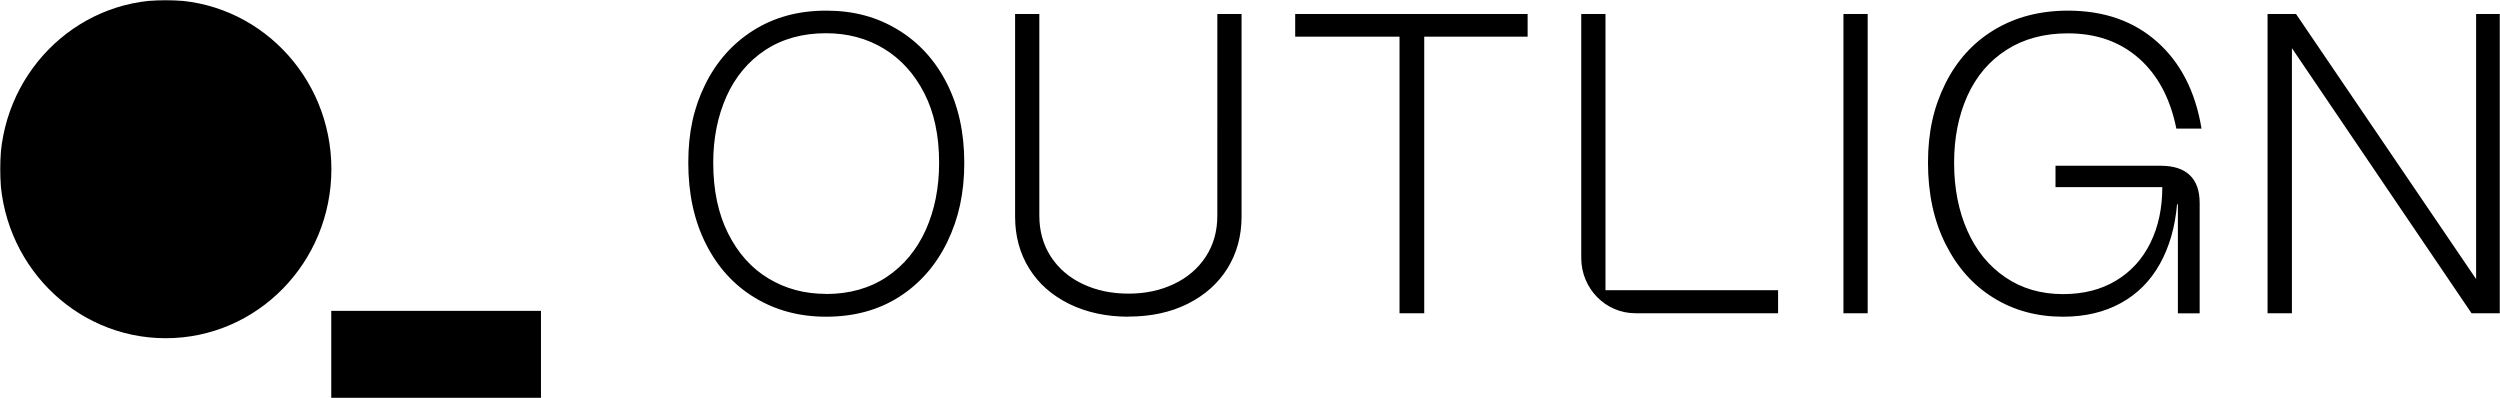 <svg xmlns="http://www.w3.org/2000/svg" width="1256" height="200" fill="none"><mask id="a" width="1256" height="200" x="0" y="0" maskUnits="userSpaceOnUse" style="mask-type:luminance"><path fill="#fff" d="M1256 0H0v200h1256V0Z"/></mask><g fill="#000" mask="url(#a)"><path d="M414.98 159.111c-13.354 0-25.238-3.182-35.768-9.546-10.53-6.365-18.708-15.371-24.59-27.079-5.884-11.648-8.825-25.218-8.825-40.708 0-15.492 2.824-27.86 8.53-39.388 5.707-11.528 13.766-20.595 24.179-27.14 10.472-6.604 22.59-9.906 36.532-9.906 13.943 0 25.474 3.182 36.004 9.546 10.531 6.365 18.708 15.311 24.591 26.84 5.882 11.527 8.824 24.857 8.824 40.048 0 15.19-2.824 27.979-8.531 39.747-5.706 11.769-13.765 20.955-24.178 27.62-10.471 6.664-22.708 9.966-36.71 9.966h-.058Zm0-11.408c11.766 0 21.943-2.881 30.532-8.585 8.53-5.704 15.06-13.63 19.59-23.597 4.471-10.027 6.707-21.255 6.707-33.743 0-13.63-2.471-25.279-7.471-35.005-5.001-9.727-11.766-17.172-20.296-22.336-8.531-5.164-18.238-7.745-29.062-7.745-11.766 0-21.943 2.822-30.533 8.466-8.529 5.644-15.06 13.449-19.472 23.296-4.412 9.907-6.648 20.955-6.648 33.264 0 13.75 2.471 25.577 7.471 35.544 5.001 9.967 11.767 17.532 20.296 22.636 8.531 5.164 18.179 7.745 28.827 7.745l.059.06Zm152.069 11.407c-11.237 0-21.178-2.162-29.885-6.424-8.707-4.324-15.413-10.208-20.12-17.833-4.706-7.565-7.06-16.271-7.06-25.999V7.024h12.178v101.35c0 7.746 1.942 14.591 5.766 20.535 3.882 5.944 9.177 10.507 16.001 13.749 6.824 3.243 14.472 4.864 23.061 4.864s16.002-1.621 22.826-4.864c6.824-3.242 12.119-7.805 16.001-13.749 3.883-5.944 5.766-12.789 5.766-20.535V7.024h12.177v101.77c0 9.728-2.353 18.373-7.06 25.999-4.706 7.565-11.353 13.509-20.001 17.833-8.648 4.322-18.531 6.424-29.767 6.424l.117.06Zm136.071-1.741V18.431h-52.417V7.023h116.776v11.408h-51.946V157.37H703.12Zm91.302-27.739V7.023H806.6v138.758h86.712v11.588H821.6c-15 0-27.178-12.429-27.178-27.739Zm131.723 27.739V7.023h12.176V157.37h-12.176Zm110.195 1.742c-12.88 0-24.48-3.121-34.71-9.426-10.237-6.305-18.293-15.311-24.181-27.079-5.88-11.708-8.824-25.338-8.824-40.828 0-15.492 2.88-27.98 8.648-39.629 5.768-11.648 13.944-20.714 24.587-27.139 10.65-6.424 23-9.666 37.07-9.666 18.12 0 33.05 5.223 44.82 15.67 11.77 10.448 19.24 24.978 22.3 43.591h-12.65c-3.05-15.19-9.35-26.959-18.82-35.305-9.47-8.345-21.36-12.548-35.65-12.548-11.95 0-22.19 2.762-30.83 8.286-8.651 5.523-15.179 13.209-19.651 23.056-4.472 9.907-6.704 21.134-6.704 33.744 0 12.608 2.232 24.076 6.648 34.043 4.408 9.967 10.768 17.773 19.067 23.417 8.28 5.644 17.93 8.465 29.05 8.465 10.24 0 19.12-2.281 26.59-6.785 7.53-4.503 13.24-10.807 17.24-18.912 4-8.106 6-17.412 6-28.04h-53.65V83.278h52.83c6.47 0 11.35 1.561 14.65 4.744 3.29 3.122 4.94 7.805 4.94 13.989v55.419h-10.94v-54.758h-.42c-1 11.468-3.88 21.435-8.65 29.961-4.76 8.526-11.29 15.07-19.58 19.633-8.3 4.564-17.94 6.845-29.06 6.845h-.12Zm102.88-1.742V7.023h14.3L1244 140.197V7.023h12V157.37h-14.3l-90.24-133.174V157.37h-12.24ZM83.243 169.919c45.974 0 83.243-38.037 83.243-84.96C166.486 38.038 129.217 0 83.243 0S0 38.038 0 84.96s37.27 84.959 83.243 84.959Zm188.542-13.747H166.422v43.83h105.363v-43.83Z"/></g></svg>